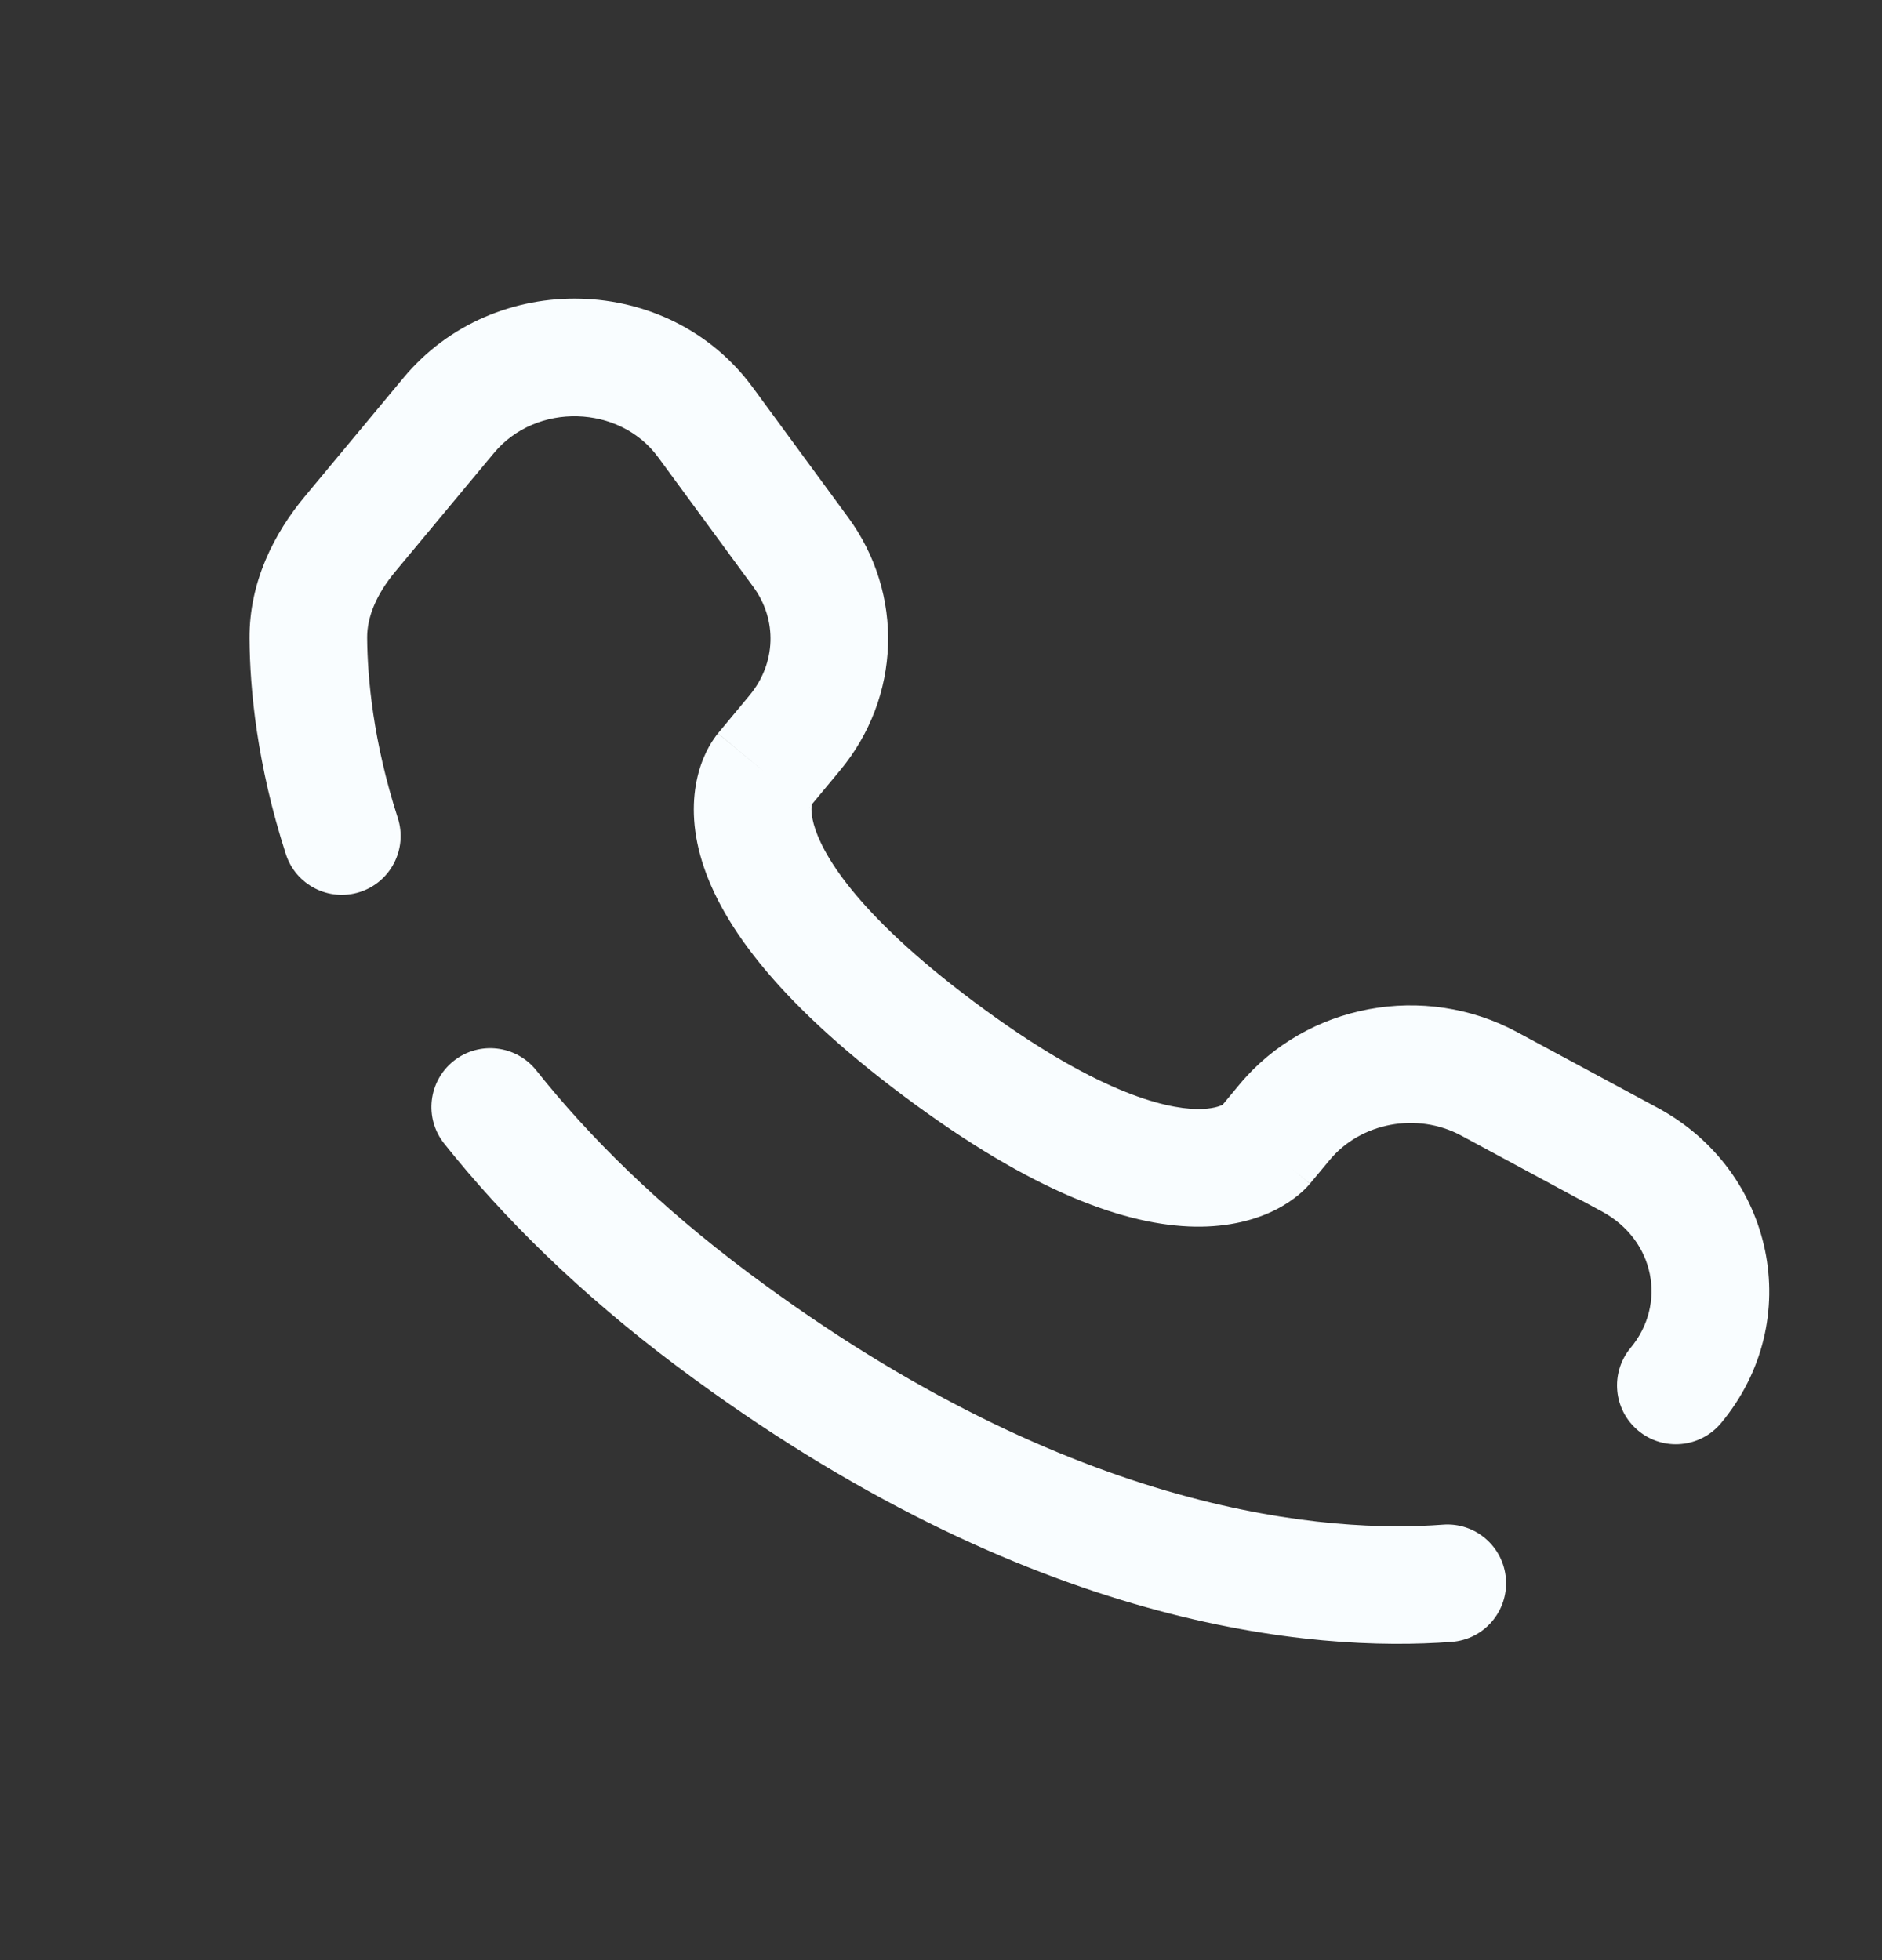 <?xml version="1.0" encoding="UTF-8"?> <svg xmlns="http://www.w3.org/2000/svg" width="24" height="25" viewBox="0 0 24 25" fill="none"><rect x="0" y="0" width="24" height="25" fill="#333333" stroke="none"/><path d="M18.4 19.446C18.813 19.414 19.173 19.724 19.204 20.137C19.235 20.55 18.926 20.91 18.513 20.941L18.4 19.446ZM21.948 18.15C21.683 18.468 21.21 18.512 20.892 18.247C20.573 17.982 20.53 17.509 20.794 17.191L21.948 18.15ZM5.665 14.586C5.407 14.262 5.461 13.79 5.785 13.532C6.109 13.274 6.581 13.328 6.839 13.652L5.665 14.586ZM5.073 10.433C5.2 10.827 4.983 11.25 4.589 11.377C4.195 11.504 3.772 11.288 3.645 10.893L5.073 10.433ZM9.156 9.353L9.559 8.868L10.712 9.827L10.309 10.312L9.156 9.353ZM9.607 7.486L8.391 5.829L9.6 4.942L10.816 6.599L9.607 7.486ZM6.299 5.778L5.041 7.29L3.888 6.331L5.146 4.818L6.299 5.778ZM9.546 16.235C13.726 19.362 16.991 19.552 18.4 19.446L18.513 20.941C16.764 21.073 13.135 20.793 8.647 17.436L9.546 16.235ZM15.552 14.138L15.806 13.832L16.959 14.792L16.705 15.097L15.552 14.138ZM19.349 13.165L21.14 14.13L20.428 15.451L18.637 14.485L19.349 13.165ZM16.129 14.617C16.705 15.097 16.705 15.098 16.704 15.098C16.704 15.099 16.703 15.1 16.703 15.1C16.702 15.101 16.701 15.102 16.7 15.103C16.698 15.105 16.696 15.107 16.694 15.11C16.69 15.114 16.686 15.119 16.681 15.124C16.672 15.135 16.661 15.146 16.649 15.158C16.625 15.183 16.595 15.21 16.559 15.24C16.487 15.3 16.39 15.367 16.267 15.43C16.016 15.556 15.676 15.652 15.237 15.645C14.374 15.63 13.182 15.219 11.523 13.978L12.421 12.777C13.96 13.928 14.847 14.138 15.262 14.145C15.463 14.148 15.562 14.105 15.591 14.091C15.607 14.082 15.611 14.078 15.603 14.084C15.6 14.087 15.593 14.093 15.585 14.101C15.581 14.106 15.576 14.111 15.57 14.117C15.567 14.12 15.565 14.123 15.562 14.127C15.56 14.128 15.558 14.13 15.557 14.132C15.556 14.133 15.555 14.134 15.554 14.135C15.554 14.135 15.553 14.136 15.553 14.136C15.553 14.137 15.552 14.138 16.129 14.617ZM11.523 13.978C9.869 12.741 9.154 11.728 8.929 10.905C8.814 10.483 8.834 10.128 8.909 9.852C8.946 9.717 8.995 9.607 9.041 9.524C9.064 9.483 9.086 9.448 9.106 9.42C9.116 9.405 9.125 9.393 9.133 9.382C9.137 9.376 9.141 9.371 9.145 9.366C9.147 9.364 9.149 9.361 9.151 9.359C9.152 9.358 9.153 9.357 9.153 9.356C9.154 9.356 9.154 9.355 9.155 9.354C9.155 9.354 9.156 9.353 9.733 9.833C10.309 10.312 10.31 10.311 10.31 10.311C10.311 10.31 10.311 10.31 10.312 10.309C10.312 10.308 10.313 10.307 10.314 10.306C10.316 10.304 10.317 10.303 10.319 10.301C10.321 10.297 10.324 10.293 10.327 10.29C10.332 10.284 10.336 10.278 10.339 10.273C10.347 10.262 10.351 10.254 10.354 10.249C10.36 10.238 10.359 10.238 10.356 10.248C10.352 10.263 10.332 10.345 10.377 10.511C10.473 10.862 10.877 11.622 12.421 12.777L11.523 13.978ZM21.14 14.13C22.626 14.932 23.035 16.842 21.948 18.15L20.794 17.191C21.256 16.636 21.108 15.818 20.428 15.451L21.14 14.13ZM5.041 7.29C4.795 7.586 4.681 7.874 4.682 8.133L3.182 8.143C3.178 7.423 3.494 6.804 3.888 6.331L5.041 7.29ZM15.806 13.832C16.665 12.799 18.167 12.527 19.349 13.165L18.637 14.485C18.068 14.178 17.351 14.321 16.959 14.792L15.806 13.832ZM8.391 5.829C7.902 5.163 6.84 5.127 6.299 5.778L5.146 4.818C6.302 3.427 8.528 3.479 9.6 4.942L8.391 5.829ZM9.559 8.868C9.898 8.46 9.914 7.905 9.607 7.486L10.816 6.599C11.534 7.578 11.488 8.894 10.712 9.827L9.559 8.868ZM6.839 13.652C7.509 14.494 8.39 15.37 9.546 16.235L8.647 17.436C7.394 16.498 6.42 15.534 5.665 14.586L6.839 13.652ZM4.682 8.133C4.686 8.648 4.758 9.456 5.073 10.433L3.645 10.893C3.276 9.749 3.186 8.787 3.182 8.143L4.682 8.133Z" fill="#F9FDFF"></path></svg> 